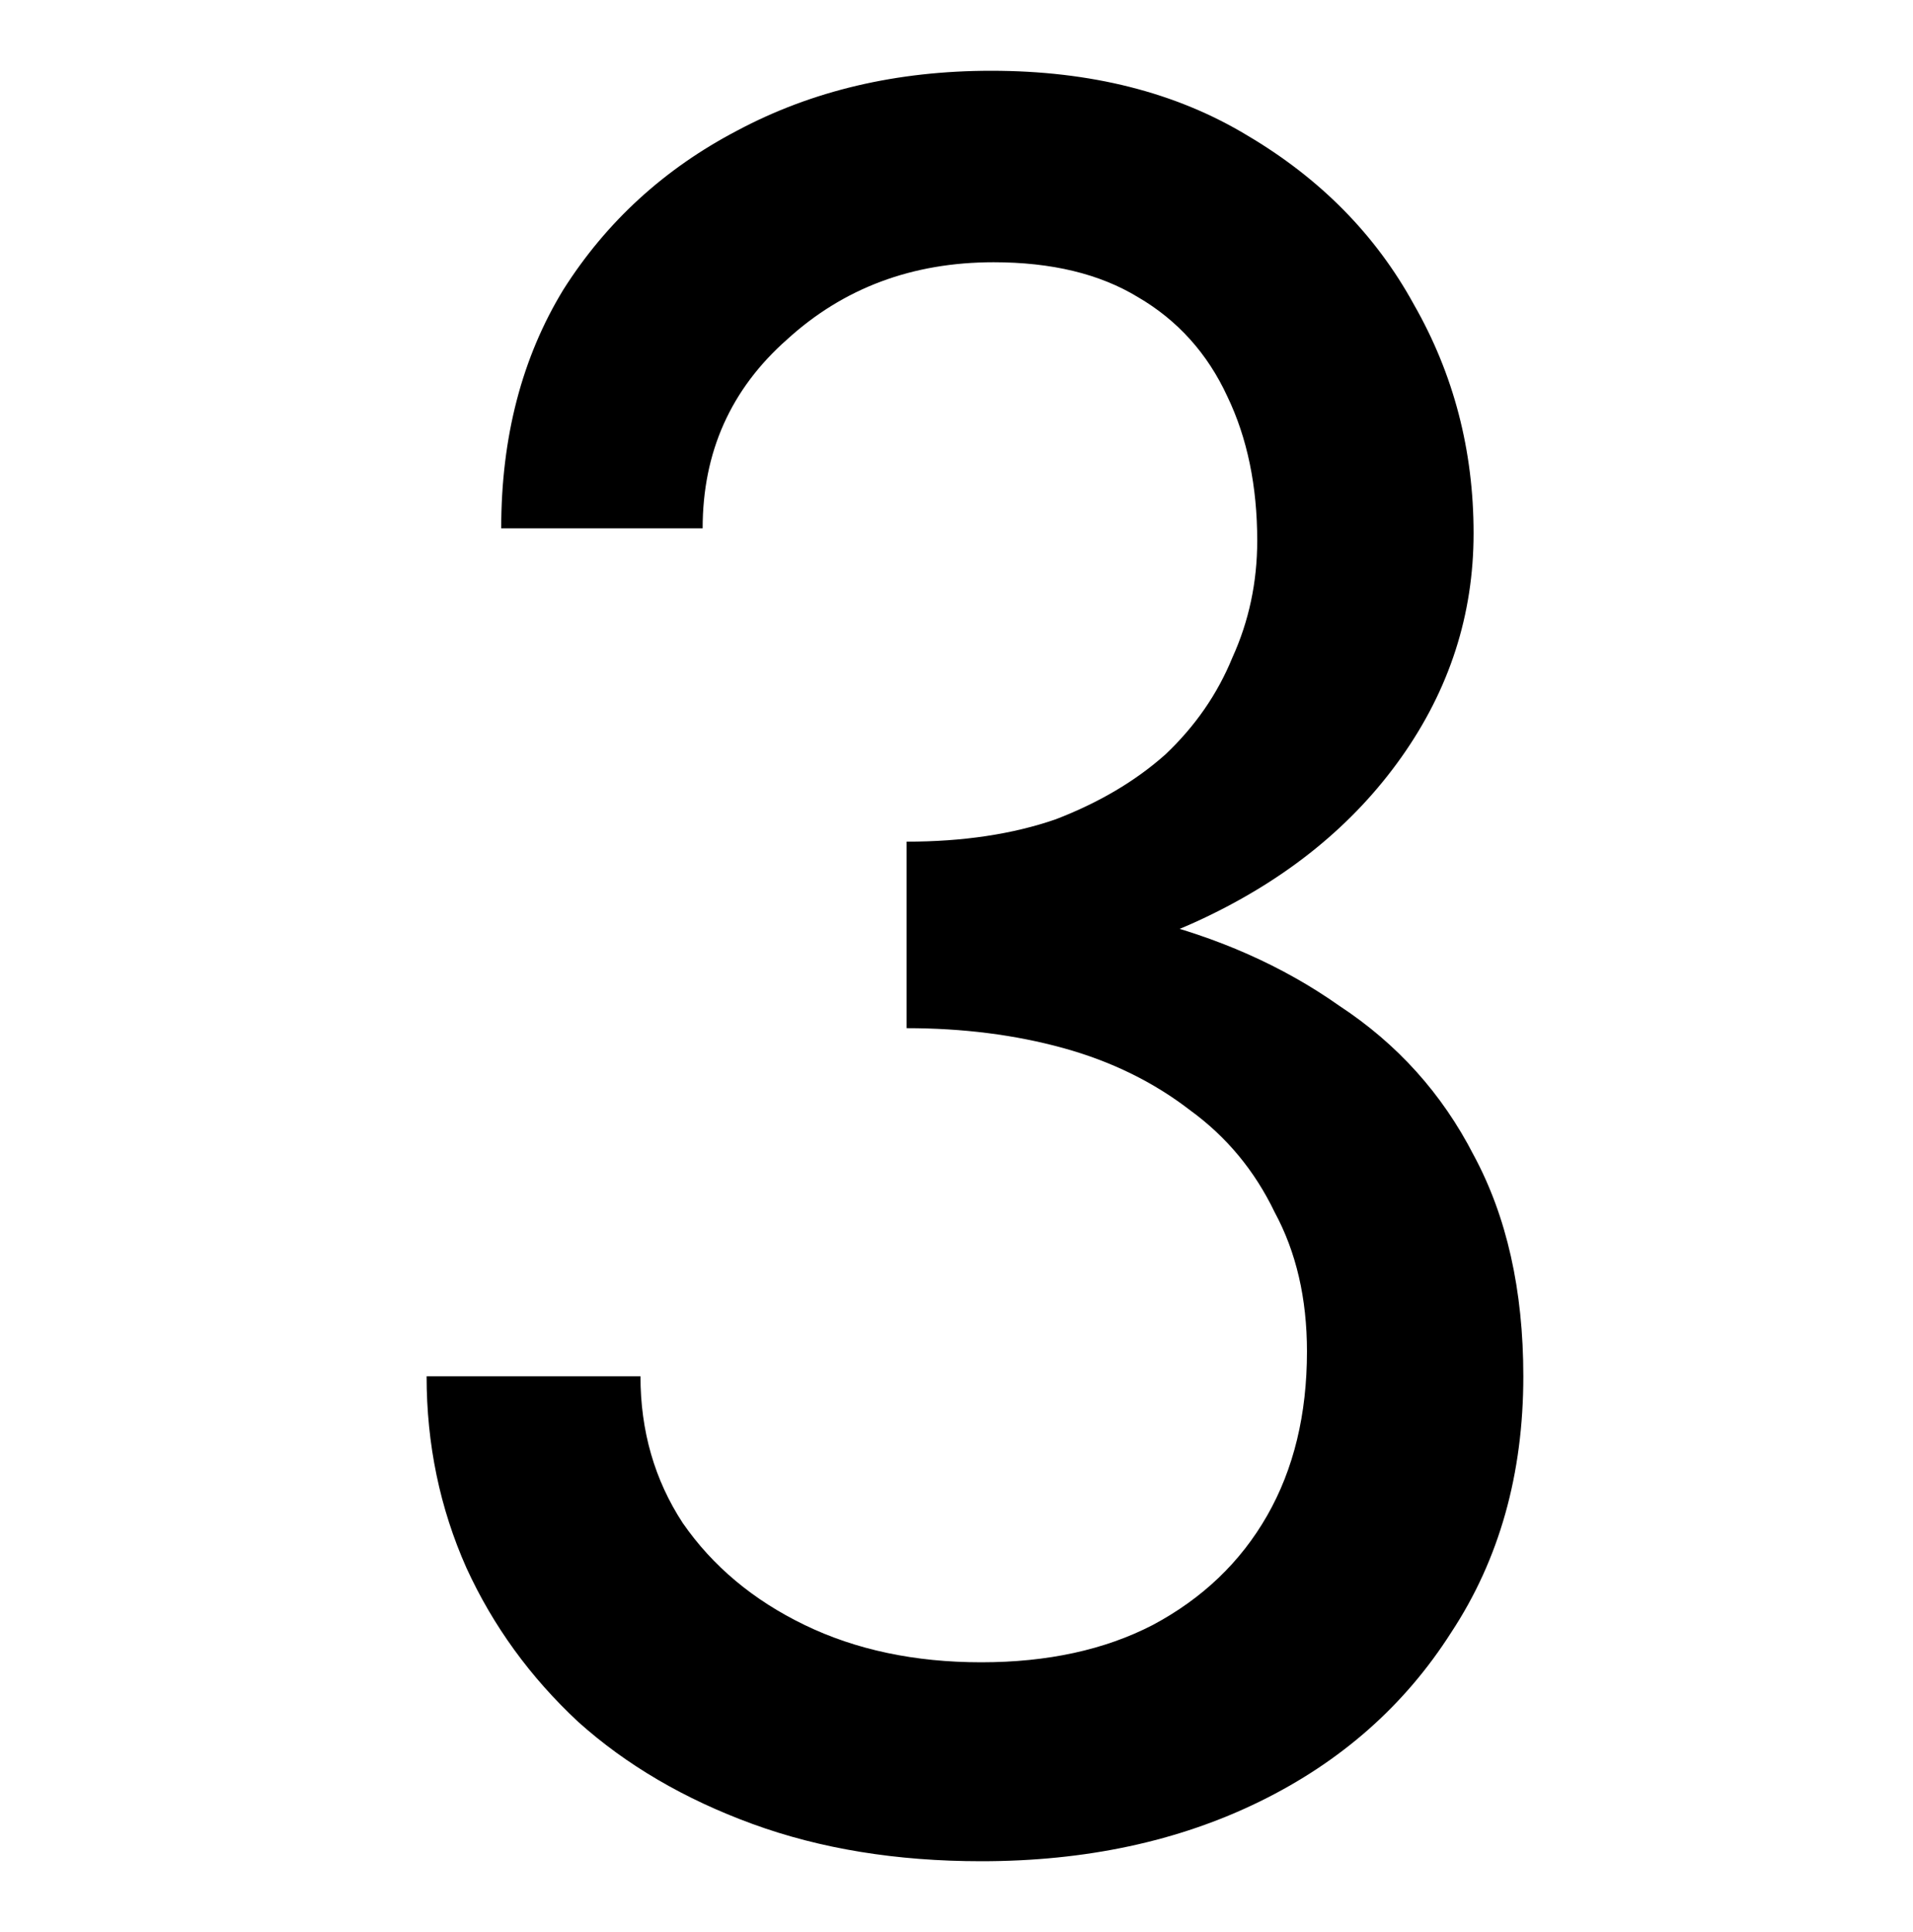 <svg width="100" height="101" viewBox="0 0 100 101" fill="none" xmlns="http://www.w3.org/2000/svg">
<path d="M47.39 51.15V44C50.337 44 52.937 43.61 55.19 42.83C57.443 41.963 59.35 40.837 60.91 39.45C62.47 37.977 63.64 36.287 64.42 34.38C65.287 32.473 65.72 30.437 65.72 28.27C65.72 25.41 65.2 22.897 64.16 20.73C63.12 18.477 61.56 16.743 59.48 15.53C57.487 14.317 54.973 13.71 51.94 13.71C47.693 13.71 44.097 15.053 41.15 17.74C38.203 20.34 36.73 23.633 36.73 27.62H26.2C26.2 22.853 27.283 18.693 29.45 15.14C31.703 11.587 34.737 8.813 38.55 6.82C42.45 4.74 46.87 3.7 51.81 3.7C57.01 3.7 61.473 4.827 65.2 7.08C69.013 9.333 71.917 12.28 73.91 15.92C75.99 19.56 77.03 23.547 77.03 27.88C77.03 32.127 75.773 36.027 73.26 39.58C70.747 43.133 67.28 45.95 62.86 48.03C58.44 50.11 53.283 51.15 47.39 51.15ZM51.29 97.3C46.87 97.3 42.883 96.65 39.33 95.35C35.777 94.05 32.743 92.273 30.23 90.02C27.717 87.68 25.767 84.993 24.38 81.96C22.993 78.84 22.3 75.503 22.3 71.95H33.48C33.48 74.81 34.217 77.367 35.69 79.62C37.25 81.873 39.373 83.65 42.06 84.95C44.747 86.25 47.823 86.9 51.29 86.9C54.757 86.9 57.747 86.25 60.26 84.95C62.86 83.563 64.853 81.657 66.24 79.23C67.627 76.803 68.32 73.943 68.32 70.65C68.32 67.877 67.757 65.45 66.63 63.37C65.59 61.203 64.117 59.427 62.21 58.04C60.303 56.567 58.093 55.483 55.58 54.79C53.067 54.097 50.337 53.75 47.39 53.75V46.6C51.81 46.6 55.927 47.077 59.74 48.03C63.64 48.983 67.063 50.5 70.01 52.58C73.043 54.573 75.383 57.173 77.03 60.38C78.763 63.587 79.63 67.443 79.63 71.95C79.63 77.063 78.373 81.527 75.86 85.34C73.433 89.153 70.097 92.1 65.85 94.18C61.603 96.26 56.75 97.3 51.29 97.3Z" fill="black"/>
</svg>

